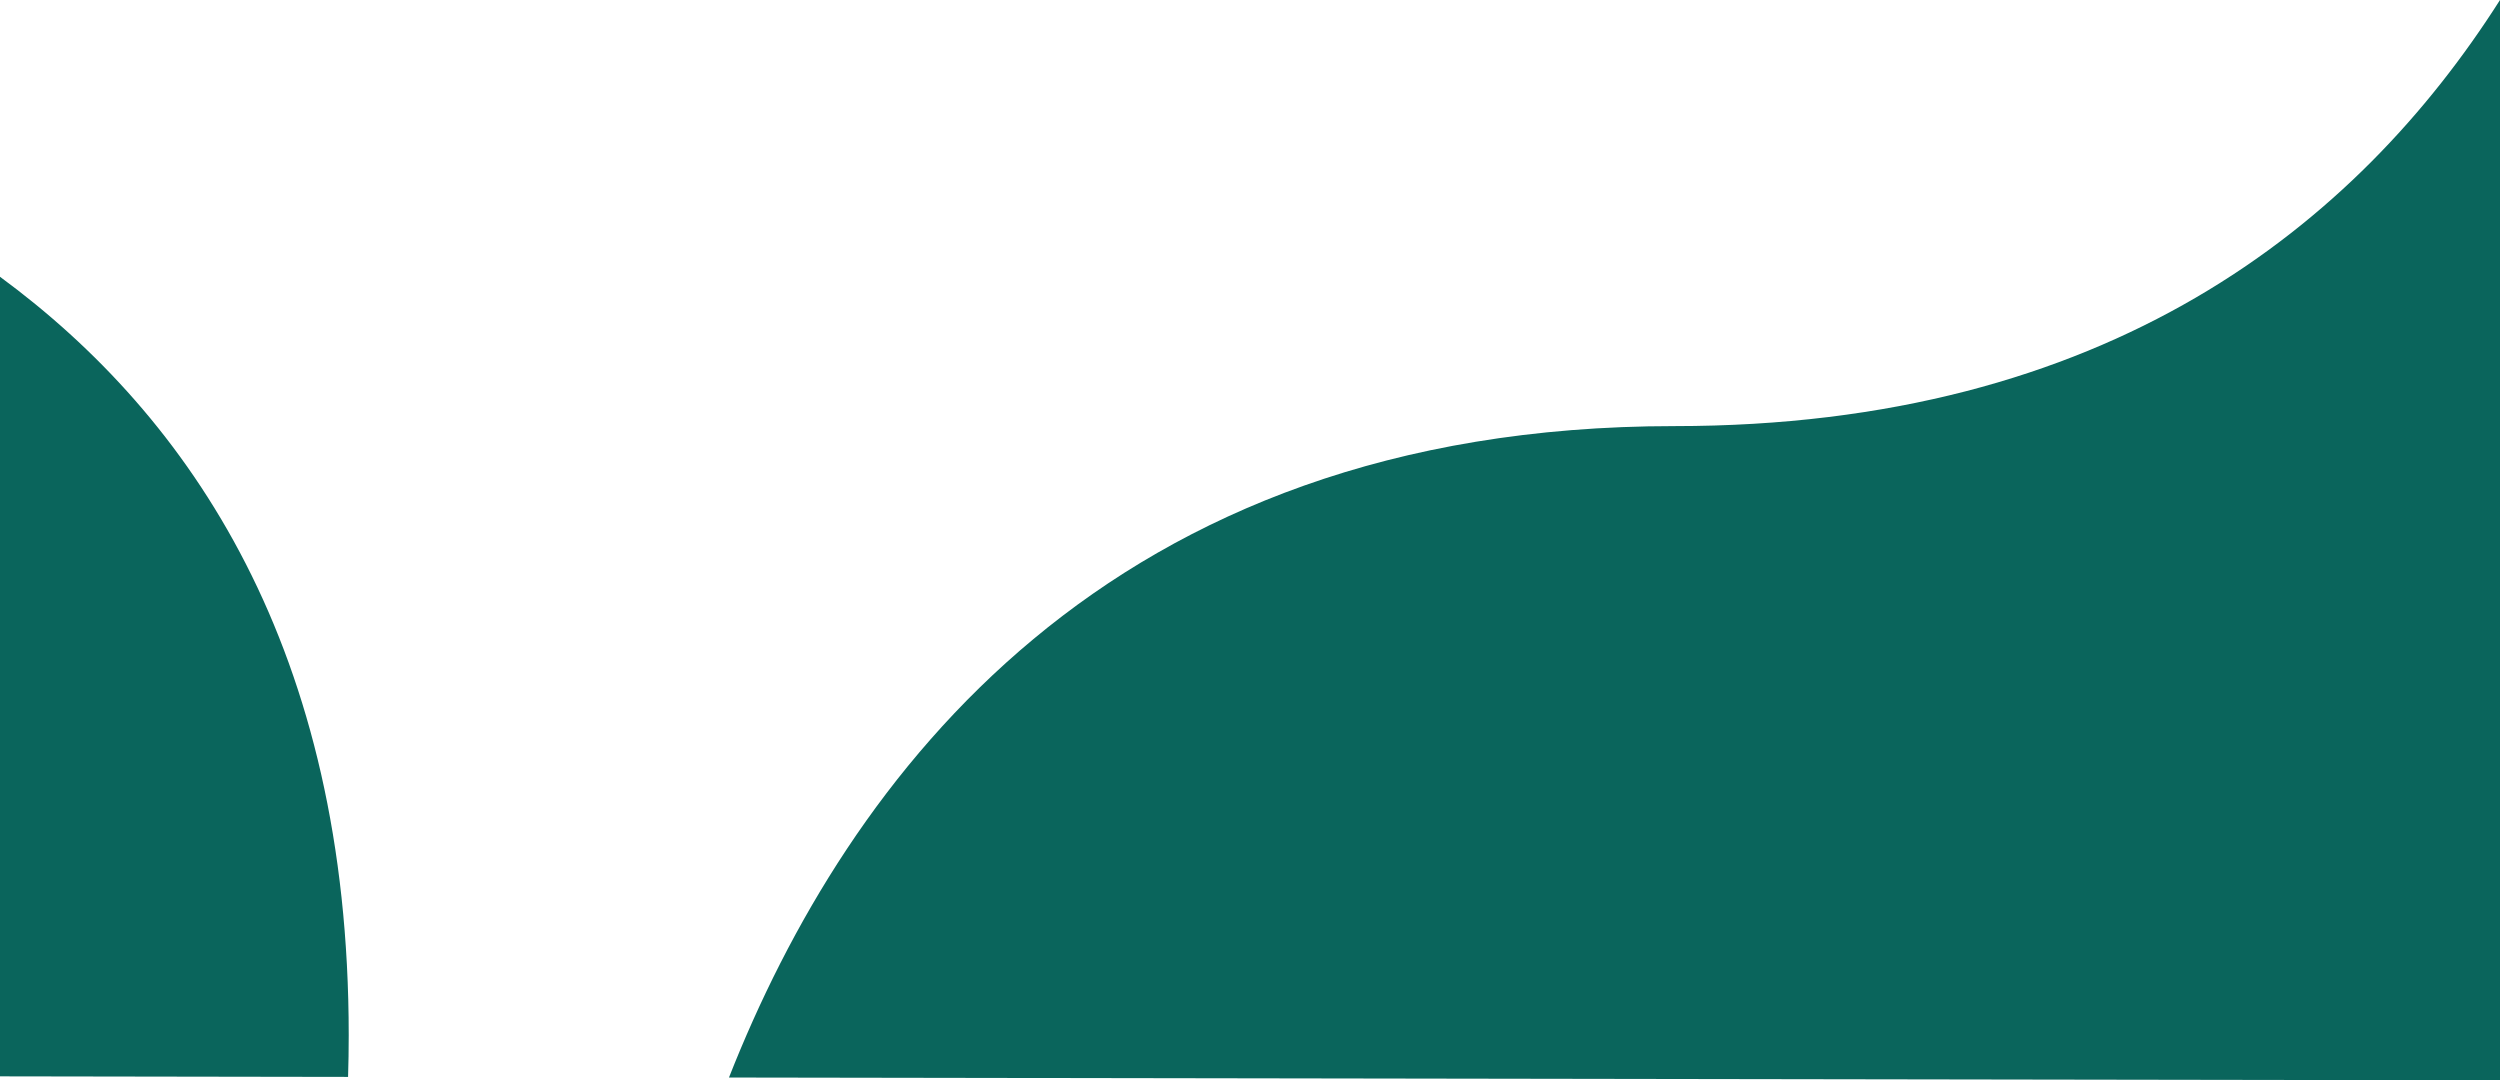 <svg xmlns="http://www.w3.org/2000/svg" xmlns:xlink="http://www.w3.org/1999/xlink" width="1440" height="622.281" viewBox="0 0 1440 622.281">
  <defs>
    <clipPath id="clip-path">
      <path id="Path_3713" data-name="Path 3713" d="M0-670.514H1440V-1292.8H0Z" transform="translate(0 1292.795)" fill="#0a655c"/>
    </clipPath>
  </defs>
  <g id="Group_6639" data-name="Group 6639" transform="translate(0 1292.795)">
    <g id="Group_6638" data-name="Group 6638" transform="translate(0 -1292.795)" clip-path="url(#clip-path)">
      <g id="Group_6637" data-name="Group 6637" transform="translate(0 -0.001)">
        <path id="Path_3712" data-name="Path 3712" d="M-216.029-668.38l-200.49-.32v-460.554c109.9,80.81,200.863,214.767,200.863,436.874q0,12.184-.374,24m1239.511-620.3V-666.4L3.366-668.026C71.653-841.262,221.3-1043.239,547.917-1043.239c249.217,0,392.836-115.335,475.564-245.441" transform="translate(416.519 1288.68)" fill="#0a655c"/>
      </g>
    </g>
  </g>
</svg>
